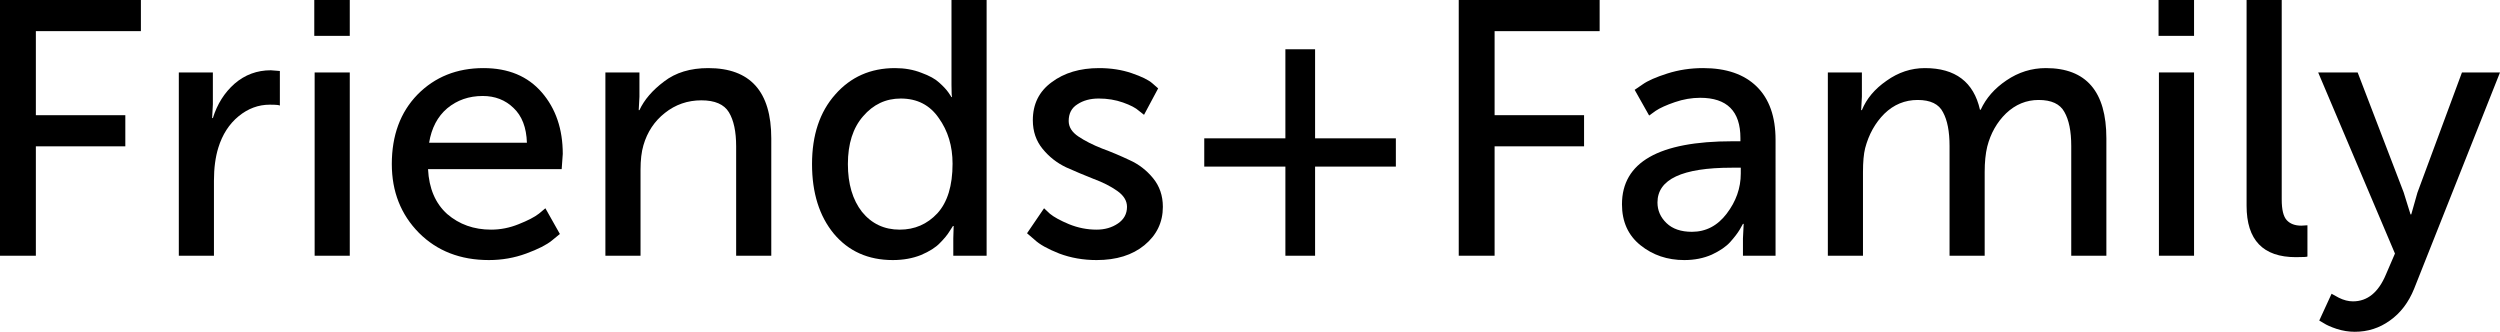 <?xml version="1.0" encoding="UTF-8" standalone="no"?>
<svg xmlns="http://www.w3.org/2000/svg" height="20.152" width="151.847" version="1.1">
  <g transform="translate(-2.112,-14.468)" aria-label="Friends+Family">
    <path d="M 2.112,30 V 14.468 H 10.67 V 16.36 H 4.29 v 5.104 h 5.434 v 1.892 H 4.29 V 30 Z"/>
    <path d="M 12.973,30 V 18.868 h 2.068 v 1.936 l -0.044,0.836 h 0.044 q 0.396,-1.276 1.32,-2.09 0.946,-0.814 2.2,-0.814 l 0.55,0.044 v 2.112 q 0,-0.066 -0.616,-0.066 -1.034,0 -1.892,0.704 -0.858,0.704 -1.232,1.914 -0.264,0.858 -0.264,2.002 V 30 Z"/>
    <path d="m 21.201,16.646 v -2.178 h 2.156 v 2.178 z M 21.223,30 V 18.868 h 2.134 V 30 Z"/>
    <path d="m 25.91,24.434 q 0,-2.618 1.562,-4.224 1.584,-1.606 4.004,-1.606 2.266,0 3.542,1.474 1.276,1.474 1.276,3.74 l -0.066,0.924 h -8.118 q 0.088,1.76 1.166,2.728 1.1,0.946 2.662,0.946 0.858,0 1.672,-0.33 0.836,-0.33 1.232,-0.638 l 0.396,-0.33 0.88,1.562 -0.484,0.396 q -0.484,0.396 -1.562,0.792 -1.078,0.396 -2.266,0.396 -2.596,0 -4.246,-1.65 -1.65,-1.672 -1.65,-4.18 z m 2.266,-1.298 h 5.94 q -0.044,-1.386 -0.814,-2.112 -0.748,-0.726 -1.87,-0.726 -1.254,0 -2.156,0.748 -0.88,0.748 -1.1,2.09 z"/>
    <path d="M 38.883,30 V 18.868 h 2.068 v 1.474 l -0.044,0.814 h 0.044 q 0.44,-0.946 1.496,-1.738 1.056,-0.814 2.684,-0.814 3.828,0 3.828,4.268 V 30 h -2.134 v -6.644 q 0,-1.342 -0.44,-2.068 -0.44,-0.726 -1.672,-0.726 -1.254,0 -2.222,0.77 -0.946,0.748 -1.298,1.958 -0.176,0.594 -0.176,1.496 V 30 Z"/>
    <path d="m 51.434,24.434 q 0,-2.64 1.408,-4.224 1.408,-1.606 3.63,-1.606 0.88,0 1.606,0.286 0.726,0.264 1.078,0.594 0.374,0.33 0.572,0.616 l 0.176,0.264 h 0.044 q -0.044,0 -0.044,-0.748 v -5.148 h 2.134 V 30 h -2.024 v -1.056 l 0.022,-0.748 h -0.044 l -0.198,0.308 q -0.198,0.33 -0.594,0.726 -0.374,0.396 -1.144,0.726 -0.77,0.308 -1.716,0.308 -2.244,0 -3.586,-1.606 -1.32,-1.606 -1.32,-4.224 z m 2.178,0 q 0,1.804 0.858,2.904 0.88,1.078 2.288,1.078 1.364,0 2.288,-0.99 0.924,-1.012 0.924,-3.014 0,-1.606 -0.836,-2.772 -0.814,-1.188 -2.31,-1.188 -1.364,0 -2.288,1.078 -0.924,1.056 -0.924,2.904 z"/>
    <path d="m 64.493,28.636 1.034,-1.518 0.352,0.33 q 0.374,0.308 1.166,0.638 0.814,0.33 1.672,0.33 0.748,0 1.298,-0.374 0.55,-0.374 0.55,-1.012 0,-0.55 -0.594,-0.968 -0.594,-0.418 -1.43,-0.726 -0.836,-0.33 -1.672,-0.704 -0.836,-0.396 -1.43,-1.122 -0.594,-0.726 -0.594,-1.738 0,-1.474 1.144,-2.31 1.144,-0.858 2.882,-0.858 1.078,0 1.98,0.308 0.902,0.308 1.254,0.616 l 0.352,0.308 -0.858,1.606 -0.308,-0.242 q -0.286,-0.264 -0.968,-0.506 -0.682,-0.242 -1.474,-0.242 -0.77,0 -1.298,0.352 -0.528,0.33 -0.528,1.012 0,0.55 0.594,0.946 0.594,0.396 1.43,0.726 0.836,0.308 1.672,0.704 0.836,0.374 1.43,1.1 0.594,0.726 0.594,1.738 0,1.408 -1.122,2.332 -1.1,0.902 -2.904,0.902 -1.21,0 -2.266,-0.396 -1.056,-0.418 -1.496,-0.836 z"/>
    <path d="m 75.257,24.588 v -1.716 h 4.928 V 17.46 h 1.804 v 5.412 h 4.906 v 1.716 h -4.906 V 30 h -1.804 v -5.412 z"/>
    <path d="M 90.714,30 V 14.468 h 8.558 v 1.892 h -6.38 v 5.104 h 5.434 v 1.892 h -5.434 V 30 Z"/>
    <path d="m 100.629,26.876 q 0,-3.828 6.71,-3.828 h 0.484 V 22.85 q 0,-2.442 -2.442,-2.442 -0.77,0 -1.54,0.264 -0.77,0.264 -1.166,0.528 l -0.396,0.286 -0.88,-1.562 0.484,-0.33 q 0.462,-0.33 1.496,-0.66 1.034,-0.33 2.178,-0.33 2.112,0 3.256,1.122 1.144,1.122 1.144,3.234 V 30 h -1.98 v -1.056 l 0.044,-0.88 h -0.044 l -0.198,0.352 q -0.198,0.33 -0.572,0.748 -0.374,0.418 -1.122,0.77 -0.748,0.33 -1.672,0.33 -1.54,0 -2.662,-0.902 -1.122,-0.902 -1.122,-2.486 z m 2.156,-0.11 q 0,0.726 0.55,1.254 0.55,0.528 1.54,0.528 1.276,0 2.112,-1.1 0.858,-1.122 0.858,-2.442 v -0.352 h -0.55 q -4.51,0 -4.51,2.112 z"/>
    <path d="M 113.133,30 V 18.868 h 2.068 v 1.474 l -0.044,0.814 h 0.044 q 0.418,-1.034 1.496,-1.782 1.078,-0.77 2.332,-0.77 2.772,0 3.344,2.53 h 0.044 q 0.484,-1.056 1.562,-1.782 1.1,-0.748 2.398,-0.748 3.674,0 3.674,4.268 V 30 h -2.134 v -6.666 q 0,-1.342 -0.418,-2.068 -0.396,-0.726 -1.562,-0.726 -1.122,0 -1.98,0.814 -0.836,0.814 -1.144,2.024 -0.154,0.638 -0.154,1.54 V 30 h -2.134 v -6.666 q 0,-1.32 -0.396,-2.046 -0.374,-0.748 -1.54,-0.748 -1.166,0 -2.024,0.836 -0.836,0.836 -1.166,2.09 -0.132,0.528 -0.132,1.452 V 30 Z"/>
    <path d="m 133.22,16.646 v -2.178 h 2.156 v 2.178 z M 133.242,30 V 18.868 h 2.134 V 30 Z"/>
    <path d="M 138.567,26.964 V 14.468 h 2.134 V 26.59 q 0,0.924 0.308,1.254 0.308,0.33 0.88,0.33 l 0.374,-0.022 v 1.892 q 0,0.044 -0.704,0.044 -2.992,0 -2.992,-3.124 z"/>
    <path d="m 142.981,33.938 0.748,-1.628 0.44,0.242 q 0.44,0.22 0.858,0.22 1.32,0 2.002,-1.628 l 0.55,-1.276 -4.664,-11 h 2.398 l 2.794,7.282 0.418,1.342 h 0.044 l 0.374,-1.32 2.706,-7.304 h 2.31 l -5.214,13.134 q -0.506,1.254 -1.474,1.936 -0.946,0.682 -2.134,0.682 -0.55,0 -1.1,-0.176 -0.528,-0.176 -0.792,-0.352 z"/>
  </g>
</svg>

